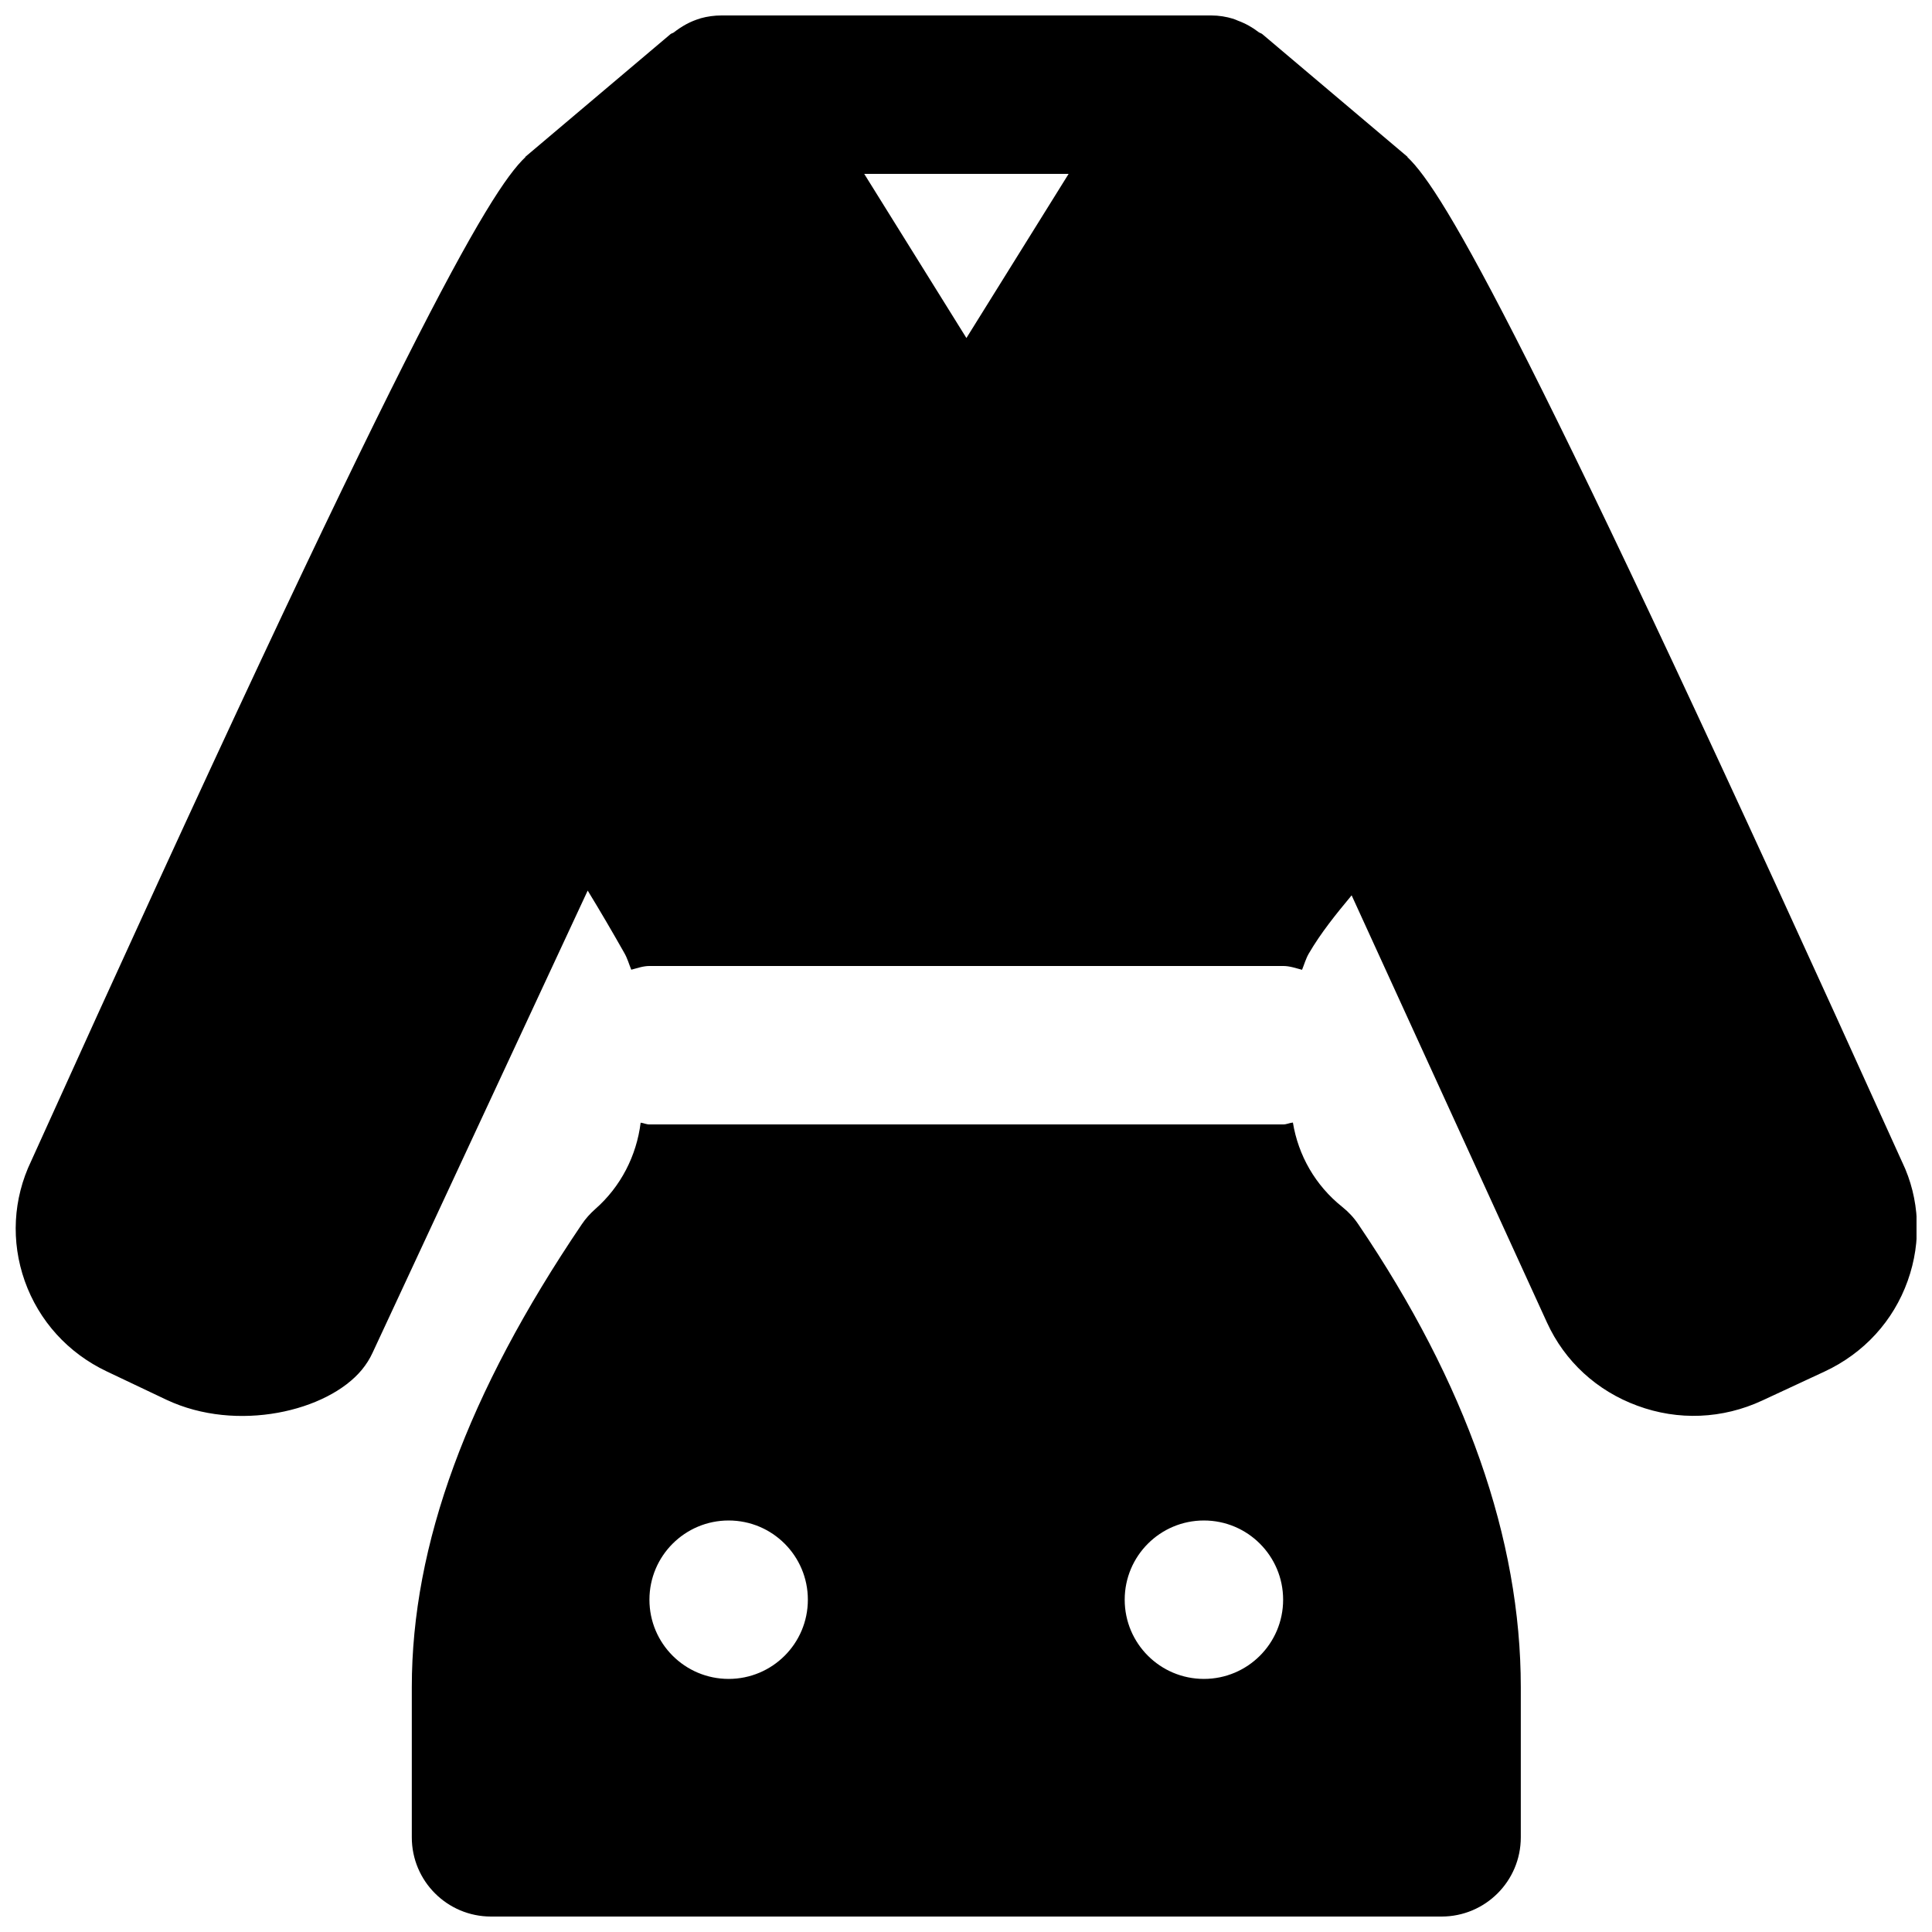 <?xml version="1.0" encoding="UTF-8"?>
<!-- Uploaded to: ICON Repo, www.iconrepo.com, Generator: ICON Repo Mixer Tools -->
<svg width="800px" height="800px" version="1.1" viewBox="144 144 512 512" xmlns="http://www.w3.org/2000/svg">
 <defs>
  <clipPath id="b">
   <path d="m253 441h295v210.9h-295z"/>
  </clipPath>
  <clipPath id="a">
   <path d="m148.09 148.09h503.81v371.91h-503.81z"/>
  </clipPath>
 </defs>
 <g>
  <g clip-path="url(#b)">
   <path d="m463.05 588.93c-11.586 0-20.992-9.383-20.992-20.992 0-11.605 9.406-20.992 20.992-20.992 11.586 0 20.992 9.387 20.992 20.992 0 11.609-9.406 20.992-20.992 20.992m-125.95 0c-11.586 0-20.992-9.383-20.992-20.992 0-11.605 9.406-20.992 20.992-20.992 11.59 0 20.992 9.387 20.992 20.992 0 11.609-9.402 20.992-20.992 20.992m162.61-125.09c-7.18-5.731-11.652-13.688-13.078-22.355-0.883 0.082-1.68 0.504-2.582 0.504h-167.94c-0.84 0-1.531-0.379-2.328-0.465-1.094 8.734-5.227 16.922-12.07 22.926-1.344 1.195-2.543 2.519-3.551 4.031-30.289 44.754-45.027 84.848-45.027 122.63v39.801c0 11.609 9.406 20.992 20.992 20.992h251.91c11.586 0 20.992-9.383 20.992-20.992v-39.801c0-39.254-14.484-80.48-43.035-122.63-1.176-1.766-2.625-3.32-4.281-4.641" fill-rule="evenodd"/>
  </g>
  <g clip-path="url(#a)">
   <path d="m400.11 233.58-27.078-43.496h54.16zm248 218.42c-98.852-218.63-121.52-257.32-131.14-266.37l0.043-0.062-38.48-32.52c-0.293-0.25-0.648-0.293-0.945-0.504-1.676-1.301-3.523-2.328-5.519-3.062-0.398-0.148-0.777-0.359-1.195-0.484-1.891-0.586-3.863-0.902-5.898-0.902h-129.73c-1.934 0-3.801 0.254-5.606 0.758-0.043 0.02-0.086 0.039-0.129 0.062-2.559 0.734-4.867 2.055-6.969 3.695-0.273 0.188-0.609 0.23-0.859 0.438l-38.48 32.52 0.043 0.062c-9.613 9.047-32.266 47.691-130.99 266.07-4.809 10.012-5.394 21.305-1.703 31.762 3.758 10.602 11.484 19.121 21.77 23.992l15.828 7.516c18.621 8.754 42.676 3.043 51.766-7.996 1.113-1.367 2.078-2.856 2.812-4.473l57.016-122.49c3.273 5.352 6.551 10.957 9.719 16.562 0.801 1.383 1.219 2.918 1.828 4.406 1.574-0.398 3.106-0.984 4.828-0.984h167.94c1.762 0 3.356 0.586 4.996 1.008 0.586-1.43 0.984-2.898 1.762-4.262 3.234-5.543 7.18-10.414 11.379-15.473l51.785 113.25c4.703 10.266 13.207 18.074 23.91 22 10.855 4.027 22.609 3.523 33.125-1.367l16.562-7.703c10.371-4.848 18.18-13.352 21.98-24.016 3.758-10.496 3.168-21.809-1.449-31.445z" fill-rule="evenodd"/>
  </g>
 </g>
</svg>